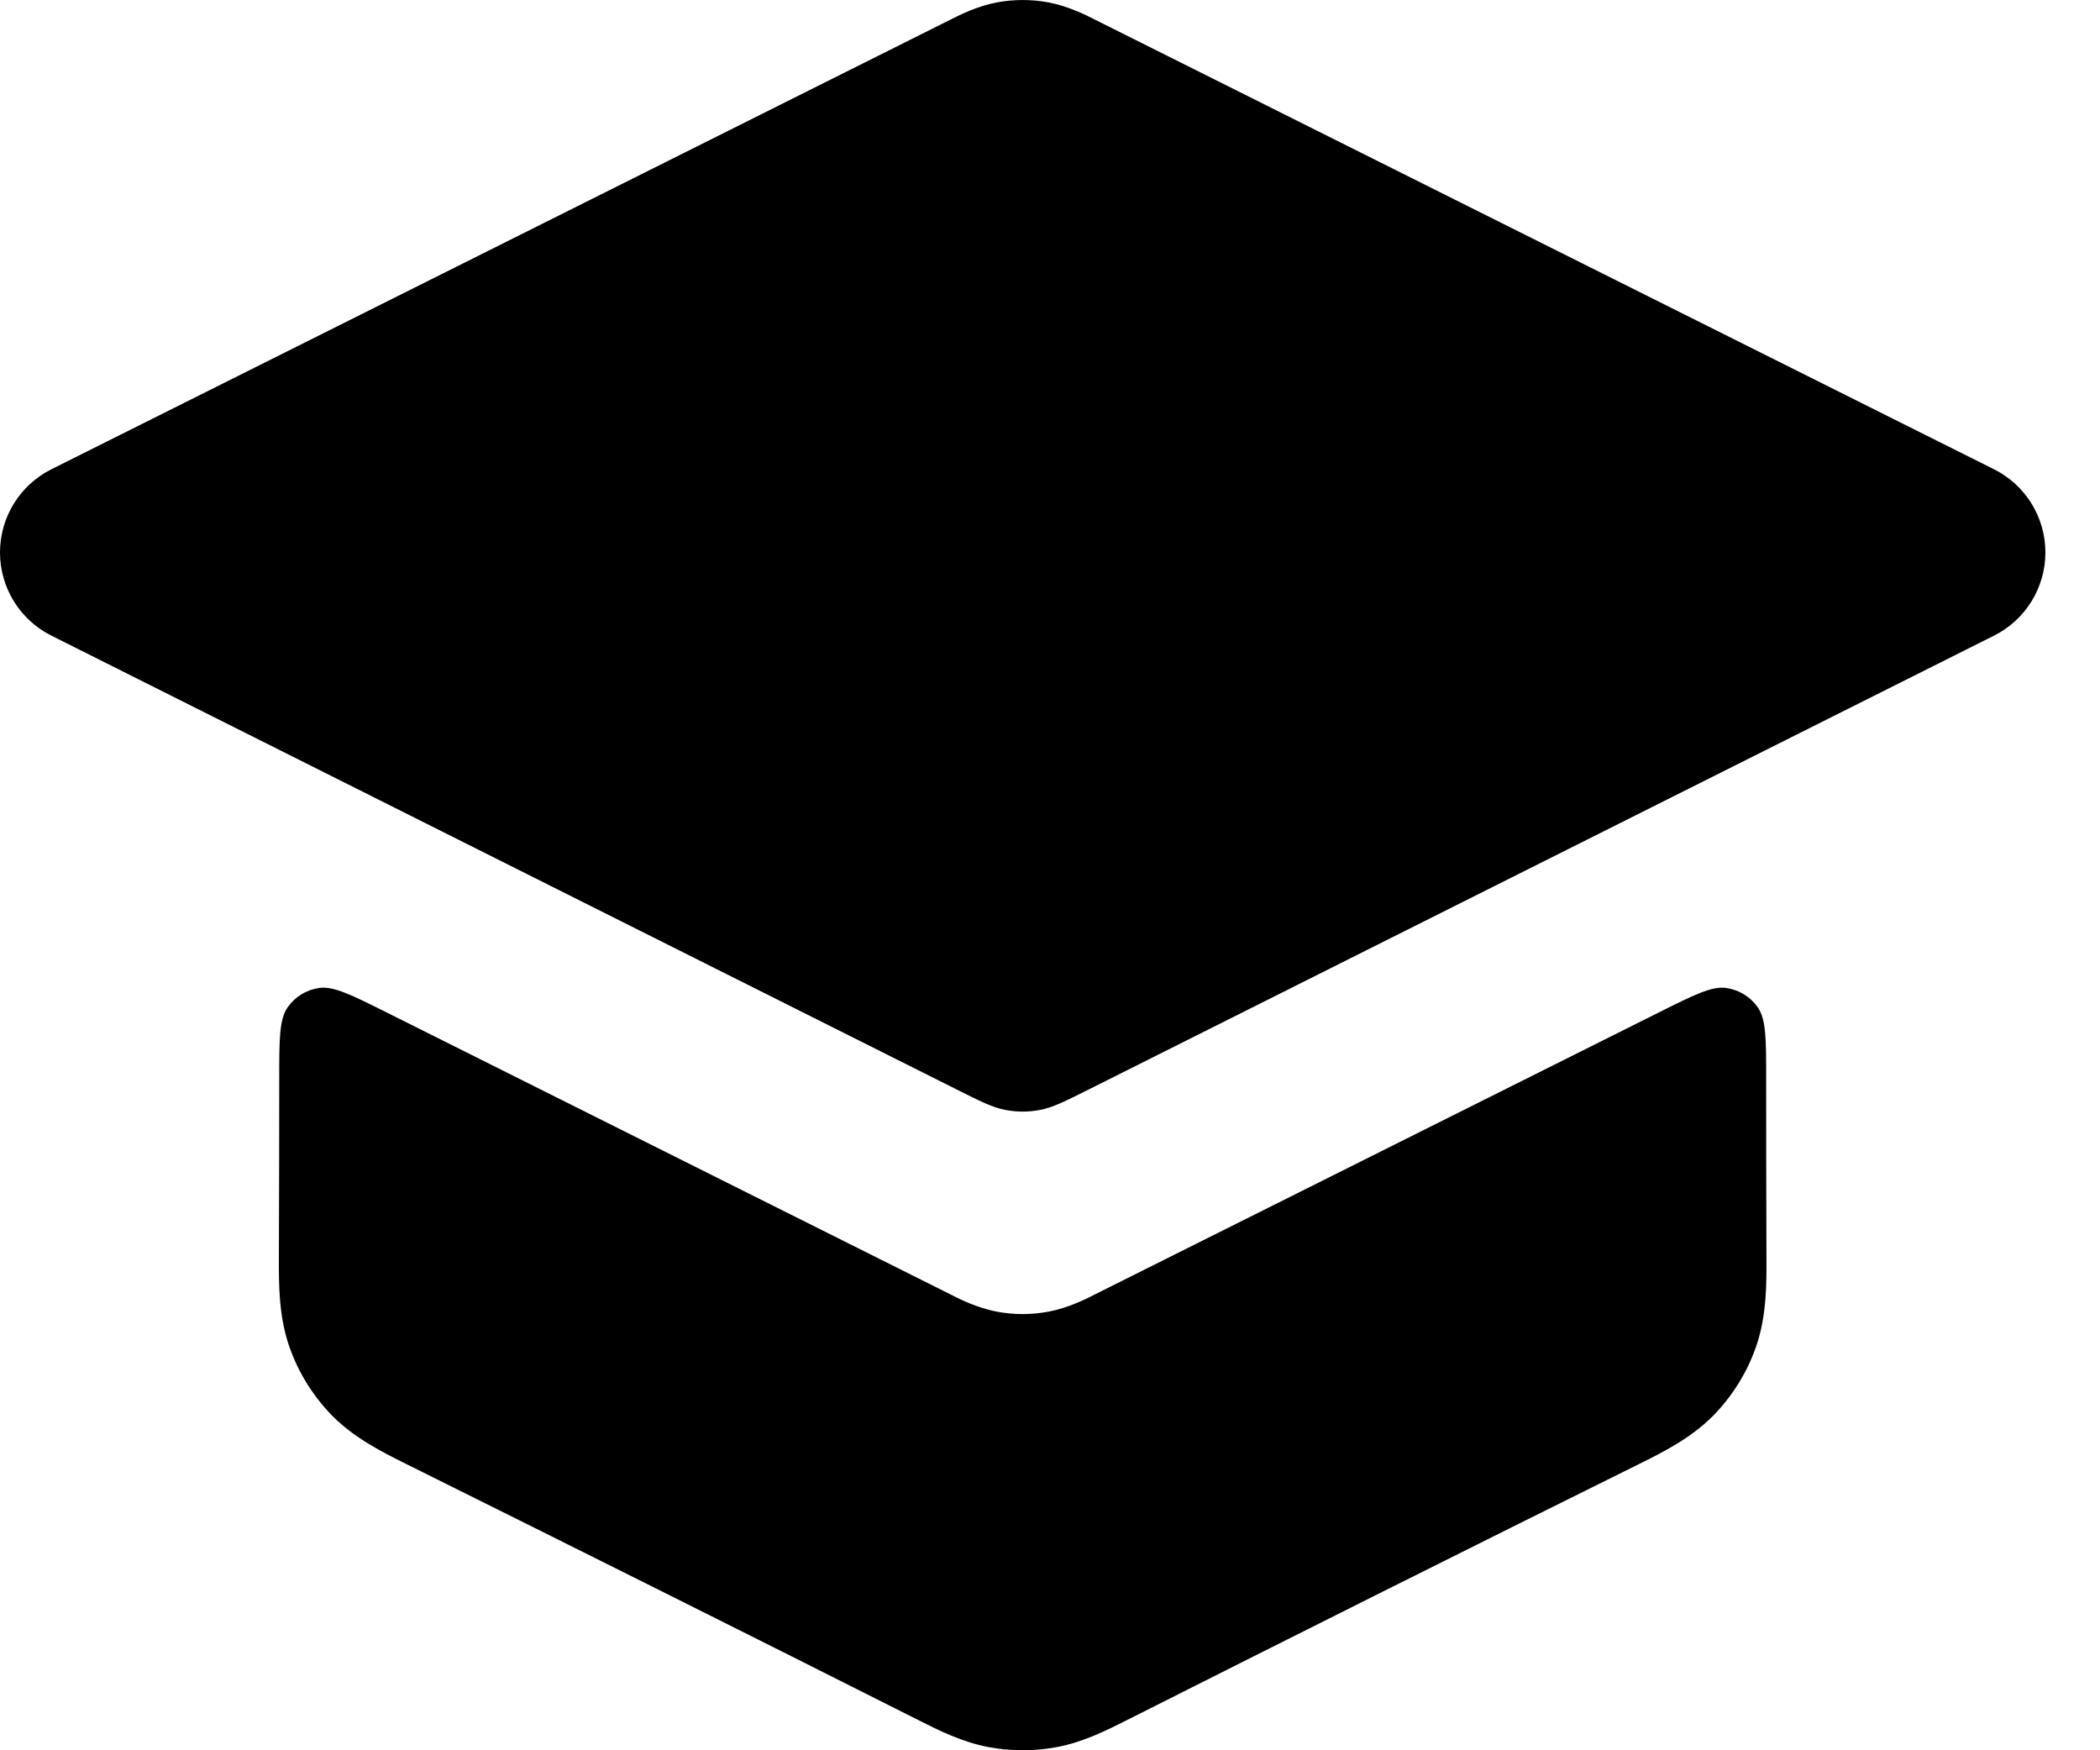 <svg width="30" height="25" viewBox="0 0 30 25" fill="none" xmlns="http://www.w3.org/2000/svg">
<path d="M28.486 9.079C28.936 8.854 29.22 8.394 29.22 7.891C29.22 7.388 28.936 6.928 28.486 6.703L15.645 0.282C15.521 0.219 15.265 0.088 14.977 0.034C14.735 -0.011 14.485 -0.011 14.242 0.034C13.955 0.088 13.699 0.219 13.575 0.282L0.734 6.703C0.284 6.928 0 7.388 0 7.891C0 8.394 0.284 8.854 0.734 9.079L13.658 15.557C14.007 15.732 14.181 15.82 14.364 15.854C14.527 15.885 14.693 15.885 14.855 15.854C15.039 15.82 15.213 15.732 15.562 15.557L28.486 9.079Z" fill="black"/>
<path d="M25.231 15.415C25.231 14.845 25.231 14.56 25.111 14.388C25.006 14.238 24.844 14.139 24.664 14.112C24.457 14.081 24.202 14.209 23.692 14.464L15.645 18.487C15.521 18.551 15.265 18.681 14.977 18.735C14.735 18.781 14.485 18.781 14.242 18.735C13.955 18.681 13.699 18.551 13.575 18.487L5.527 14.463C5.018 14.209 4.763 14.081 4.556 14.112C4.375 14.139 4.214 14.238 4.109 14.388C3.989 14.559 3.989 14.845 3.989 15.415C3.989 16.266 3.987 17.116 3.984 17.967C3.983 18.334 3.981 18.794 4.13 19.225C4.258 19.598 4.468 19.936 4.743 20.218C5.062 20.543 5.475 20.748 5.803 20.911C8.251 22.127 10.697 23.348 13.138 24.578C13.408 24.714 13.746 24.884 14.12 24.954C14.444 25.015 14.776 25.015 15.1 24.954C15.473 24.884 15.812 24.714 16.081 24.578C18.522 23.348 20.967 22.124 23.416 20.911C23.745 20.748 24.158 20.543 24.477 20.218C24.752 19.936 24.962 19.598 25.09 19.225C25.238 18.794 25.237 18.334 25.235 17.967C25.232 17.116 25.231 16.266 25.231 15.415Z" fill="black"/>
</svg>
